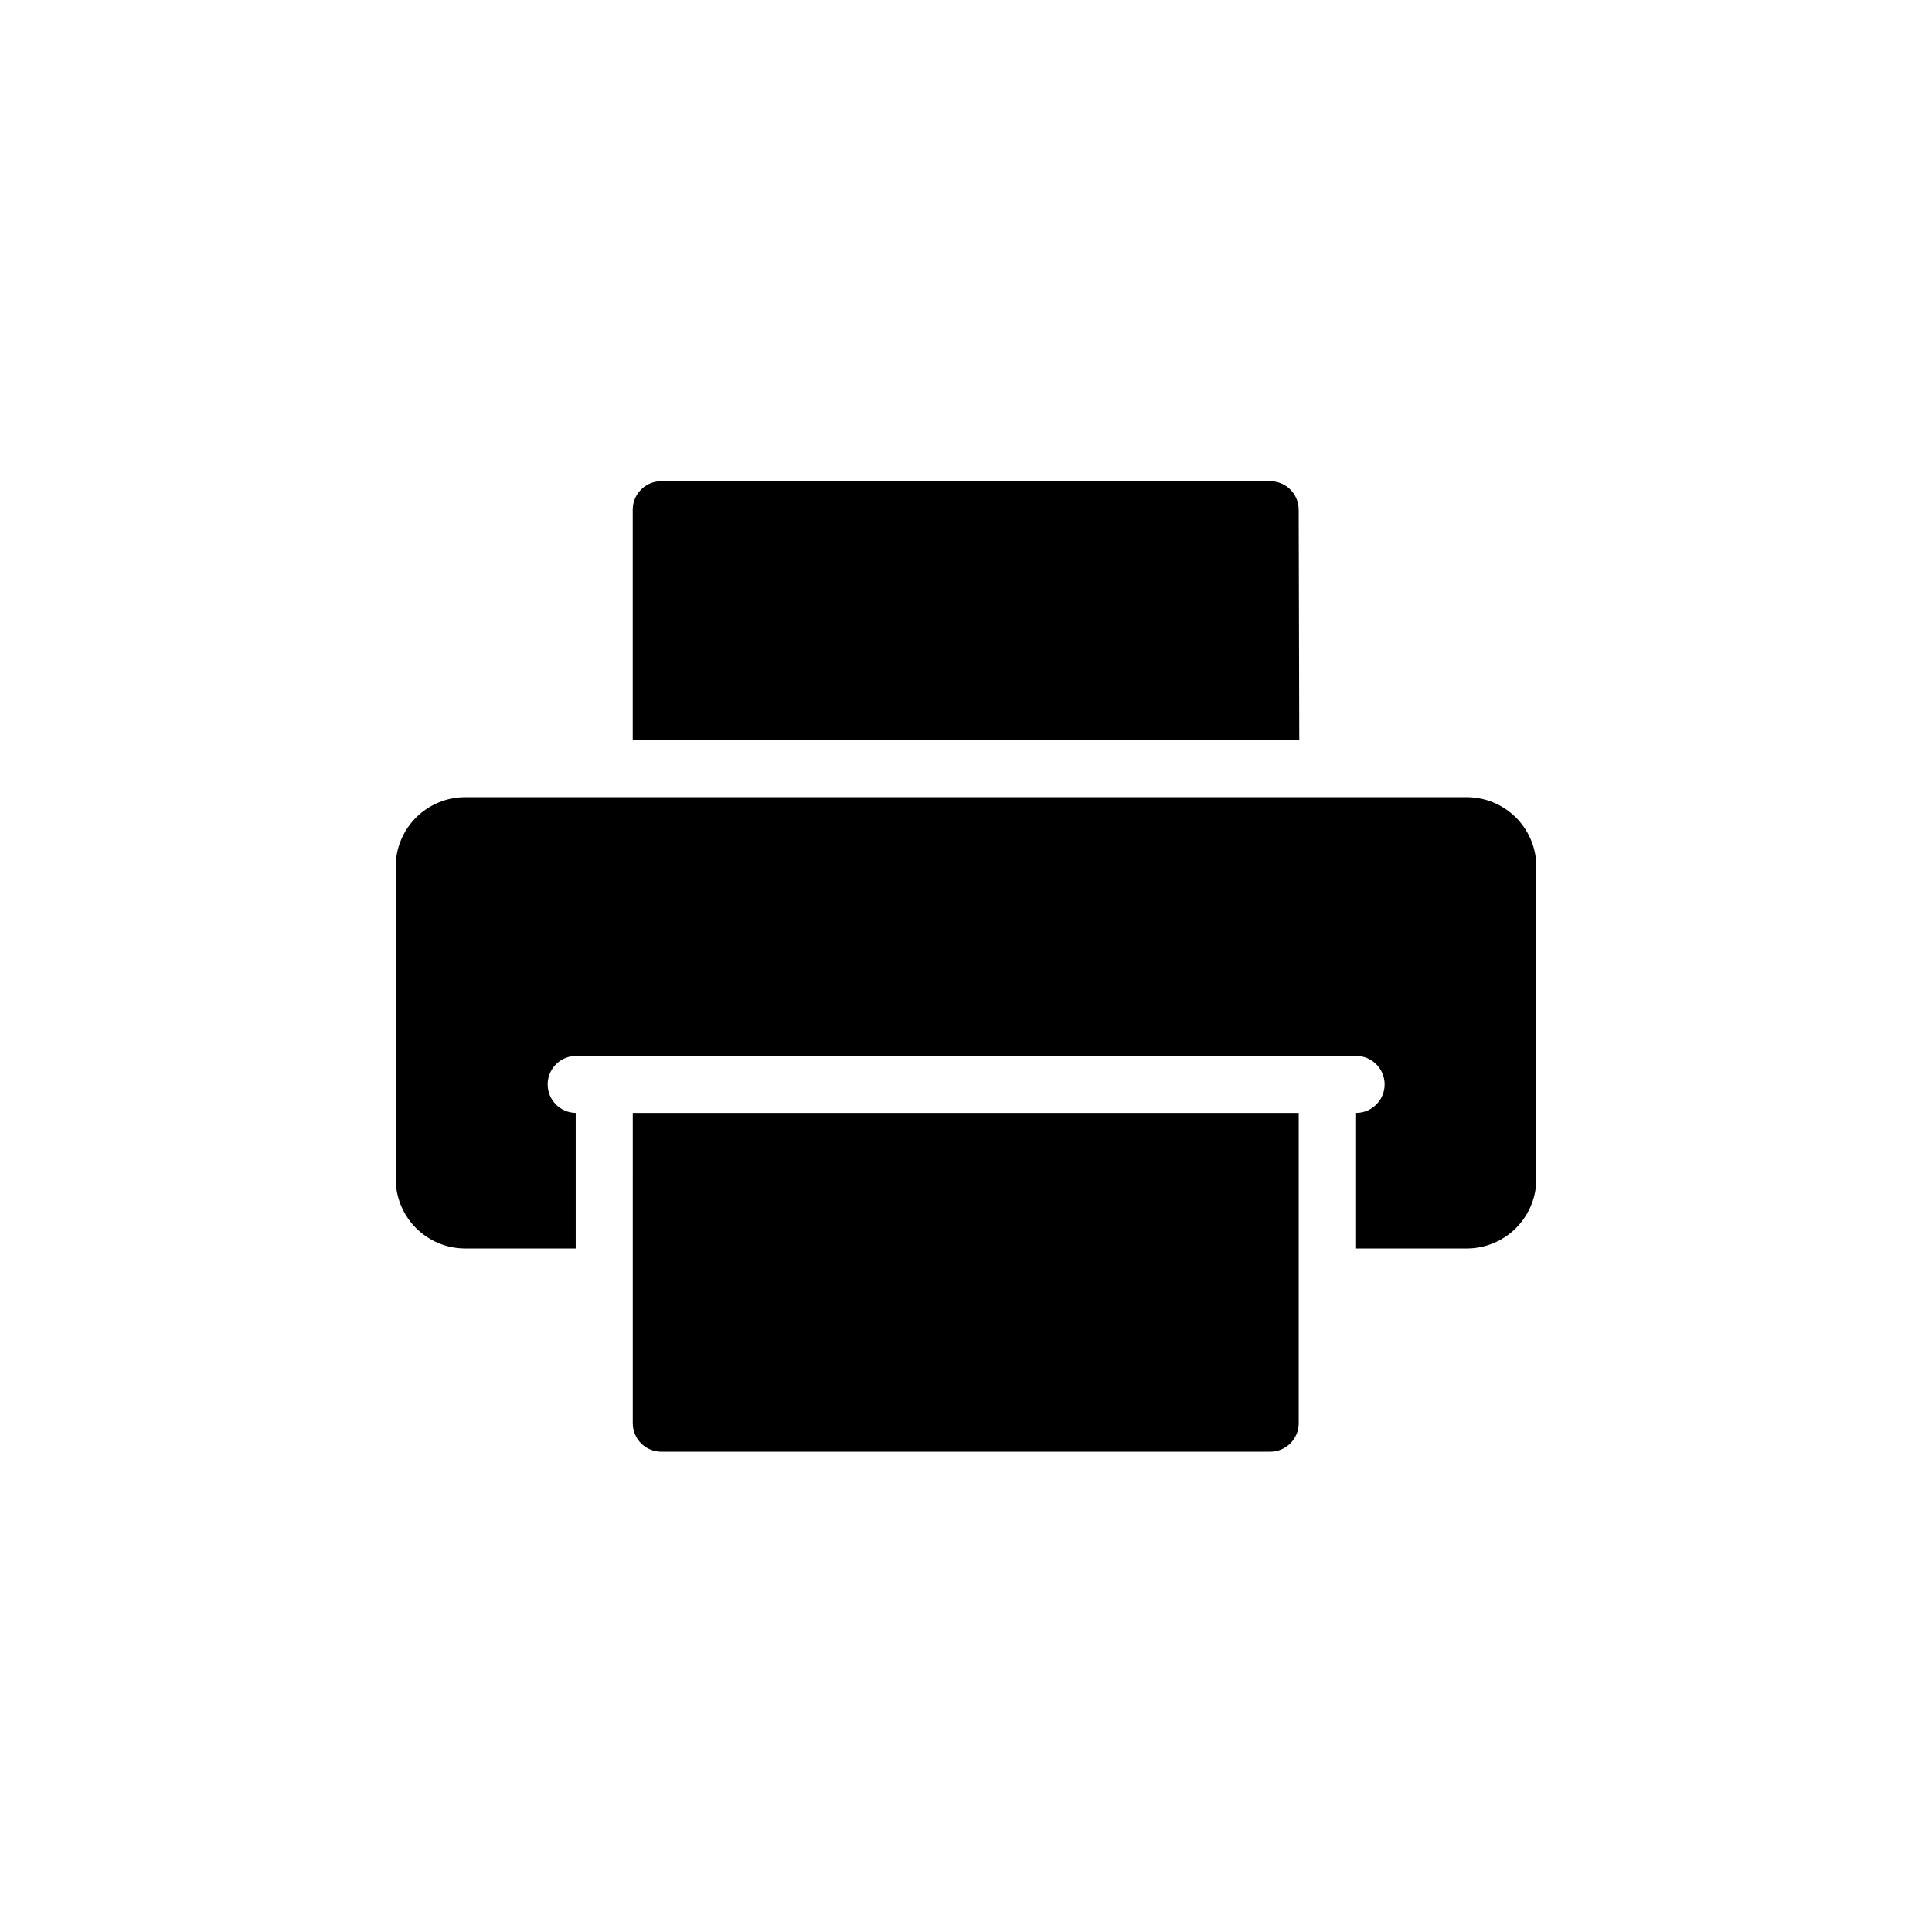 <?xml version="1.0" encoding="UTF-8"?>
<!-- Uploaded to: SVG Repo, www.svgrepo.com, Generator: SVG Repo Mixer Tools -->
<svg fill="#000000" width="800px" height="800px" version="1.1" viewBox="144 144 512 512" xmlns="http://www.w3.org/2000/svg">
 <path d="m488.32 340.14h-176.64v-61.059c0-4.176 3.383-7.559 7.559-7.559h161.37c4.172 0 7.555 3.383 7.555 7.559zm44.438 15.113-265.51 0.004c-4.875 0.012-9.543 1.953-12.988 5.398-3.445 3.445-5.391 8.117-5.402 12.988v82.828c0.012 4.871 1.957 9.543 5.402 12.988 3.445 3.445 8.113 5.387 12.988 5.398h29.32v-35.922c-4.172-0.066-7.5-3.508-7.43-7.68 0.066-4.176 3.508-7.504 7.68-7.434h206.56c4.176 0 7.559 3.383 7.559 7.559 0 4.172-3.383 7.555-7.559 7.555v35.922h29.324c4.879 0 9.562-1.934 13.02-5.383 3.457-3.445 5.406-8.125 5.418-13.004v-82.828c-0.012-4.871-1.953-9.543-5.398-12.988-3.449-3.445-8.117-5.387-12.988-5.398zm-221.07 165.91c0 4.176 3.383 7.559 7.559 7.559h161.37c4.172 0 7.555-3.383 7.555-7.559v-82.223h-176.48z"/>
</svg>